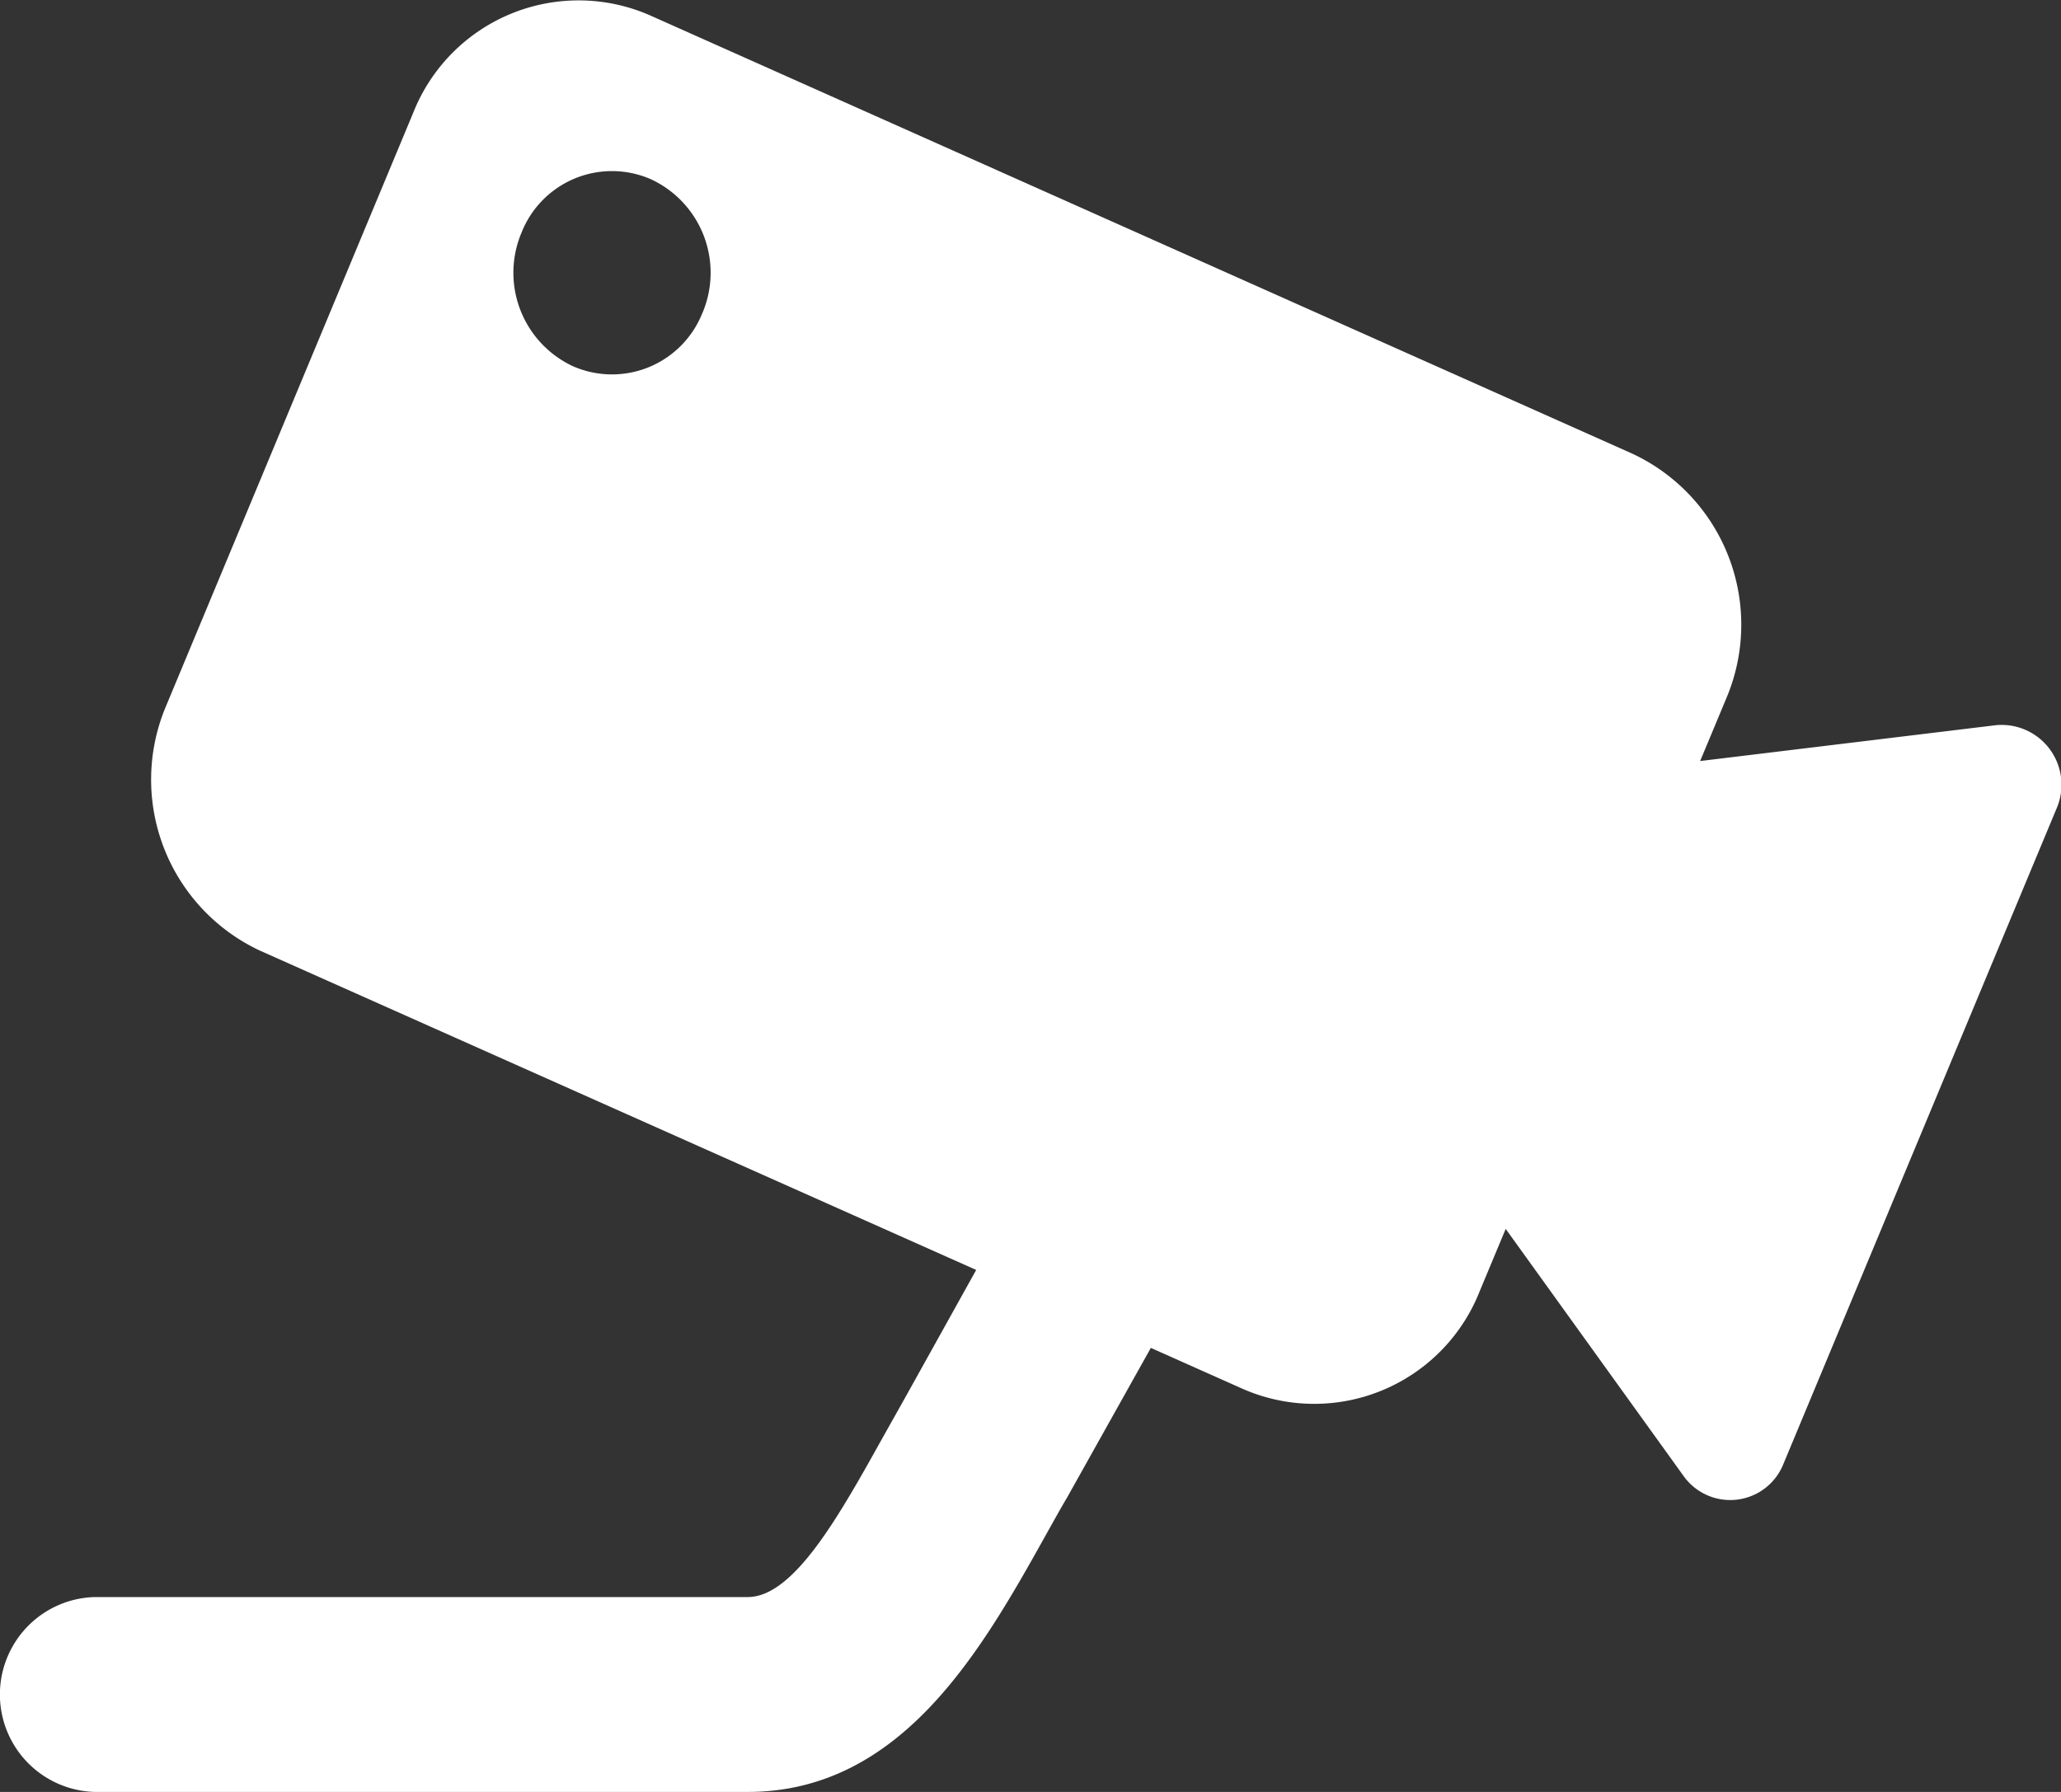<svg xmlns="http://www.w3.org/2000/svg" width="23" height="20" viewBox="0 0 23 20">
    <rect x="0" y="0" width="23" height="20" fill="#333333" stroke="none"/>
    <path id="prefix__static_cam" d="M4277.122 6476.151l-3.3.4.292-.7a2.106 2.106 0 0 0-1.05-2.731l-10.962-4.892a1.985 1.985 0 0 0-2.641 1.086l-2.758 6.621a2.107 2.107 0 0 0 1.049 2.733l7.991 3.563-.8 1.438-.232.413c-.493.885-1 1.8-1.518 1.8h-7.29a1.088 1.088 0 0 0 0 2.175h7.29c1.726 0 2.62-1.6 3.338-2.887.074-.132.147-.265.227-.4l.934-1.669 1.027.458a1.985 1.985 0 0 0 2.641-1.086l.292-.7 1.983 2.755a.639.639 0 0 0 1.118-.136l3.044-7.305a.668.668 0 0 0-.675-.936zm-14.435-4.6a1.085 1.085 0 0 1-1.443.594 1.151 1.151 0 0 1-.574-1.494 1.085 1.085 0 0 1 1.444-.593 1.15 1.15 0 0 1 .574 1.492z" transform="translate(-4254.849 -6468.057)" style="fill:#fff"/>
</svg>
